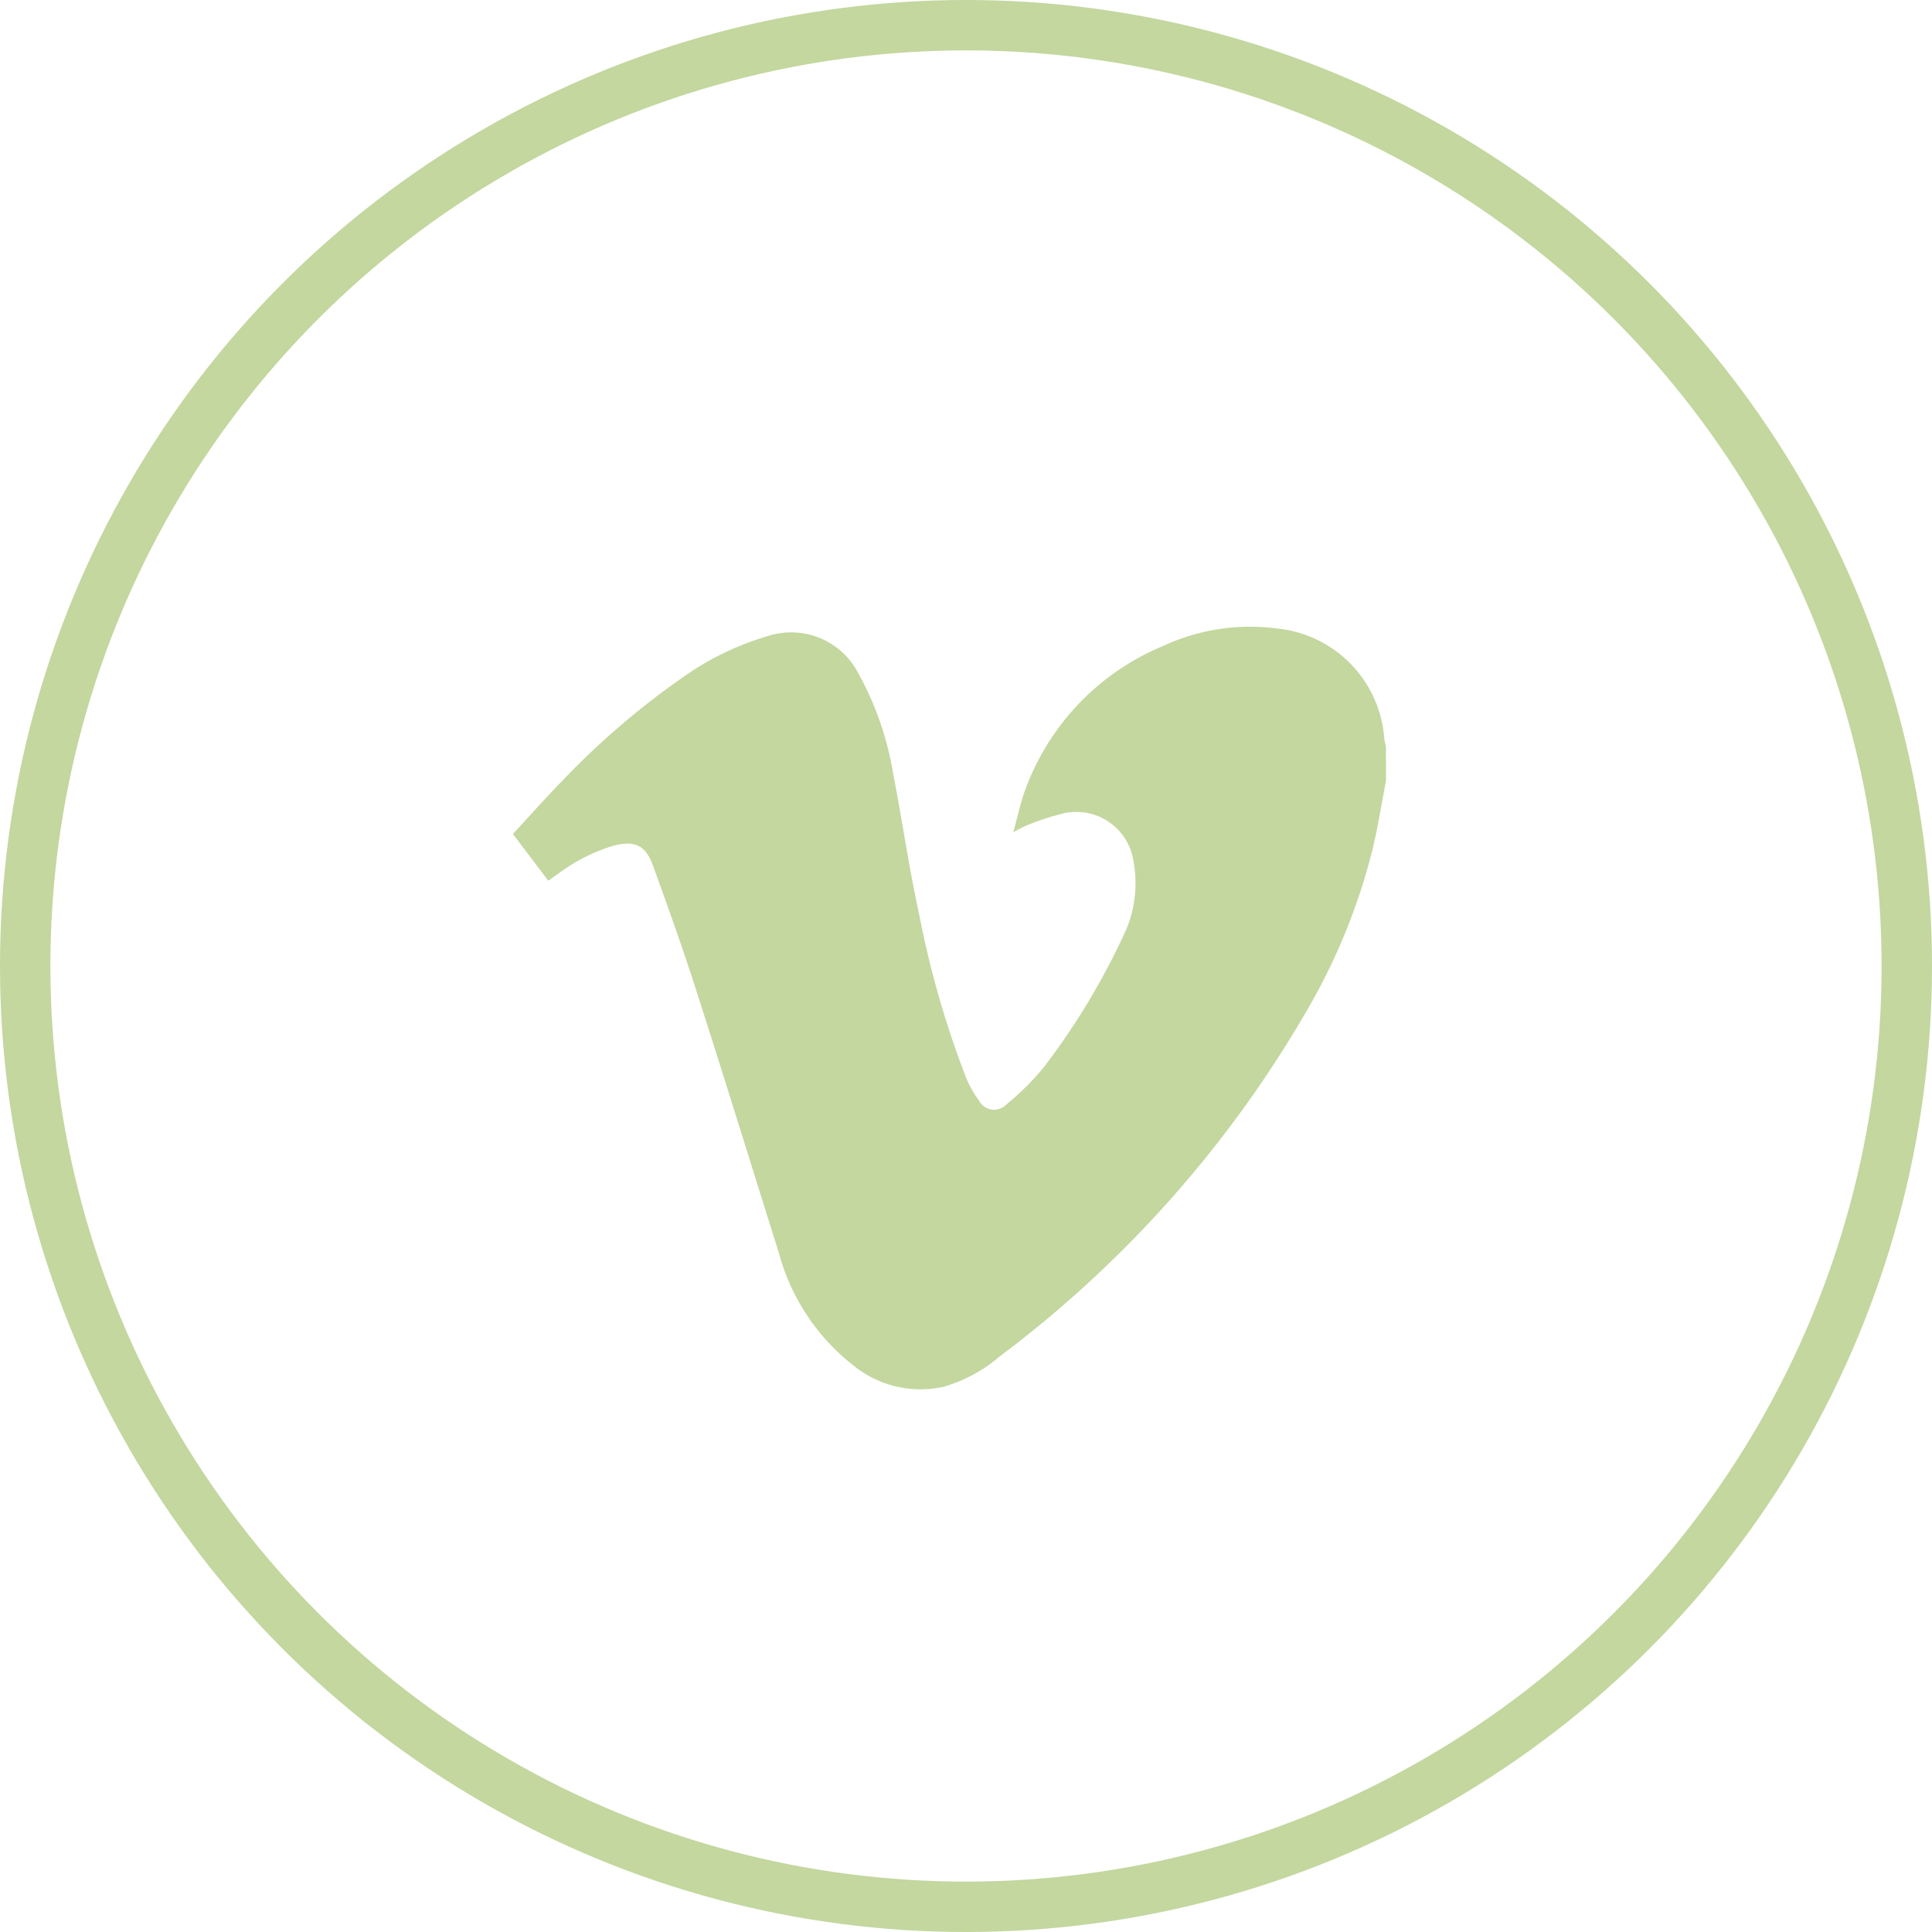 <?xml version="1.0" encoding="UTF-8"?>
<svg xmlns="http://www.w3.org/2000/svg" width="46" height="46" viewBox="0 0 46 46">
  <g id="shz-stedtener-holzzentrum-icon-vimeo" transform="translate(-1606 -13483)">
    <g id="Ellipse_8" data-name="Ellipse 8" transform="translate(1606 13483)" fill="none" stroke="#c3d79f" stroke-width="1.2">
      <circle cx="23" cy="23" r="23" stroke="none"></circle>
      <circle cx="23" cy="23" r="22.4" fill="none"></circle>
    </g>
    <path id="Pfad_957" data-name="Pfad 957" d="M20.787,3.676c-.106.55-.192,1.1-.324,1.648a14.629,14.629,0,0,1-1.53,3.768,27.515,27.515,0,0,1-7.343,8.286,3.57,3.57,0,0,1-1.347.725,2.532,2.532,0,0,1-2.168-.536,5.061,5.061,0,0,1-1.742-2.653c-.649-2.065-1.287-4.133-1.949-6.193C4.059,7.7,3.7,6.7,3.336,5.694c-.182-.5-.444-.609-.96-.471a4.281,4.281,0,0,0-1.311.671l-.223.157L0,4.939C.385,4.525.758,4.1,1.15,3.7A18.875,18.875,0,0,1,4.019,1.227a6.823,6.823,0,0,1,2.048-1,1.8,1.8,0,0,1,2.159.889A7.393,7.393,0,0,1,9.053,3.5c.218,1.116.376,2.244.62,3.353A22.758,22.758,0,0,0,10.8,10.767a2.5,2.5,0,0,0,.291.509.407.407,0,0,0,.662.1,6.224,6.224,0,0,0,.9-.9,16.807,16.807,0,0,0,1.875-3.1,2.842,2.842,0,0,0,.252-1.761,1.376,1.376,0,0,0-1.654-1.171,5.98,5.98,0,0,0-.9.294,2.982,2.982,0,0,0-.313.161c.107-.382.174-.717.293-1.032A5.9,5.9,0,0,1,15.492.458a4.893,4.893,0,0,1,2.69-.413,2.841,2.841,0,0,1,2.565,2.62c.008.066.026.132.039.2Z" transform="translate(1618.212 13497.918)" fill="#c3d79f"></path>
  </g>
</svg>

